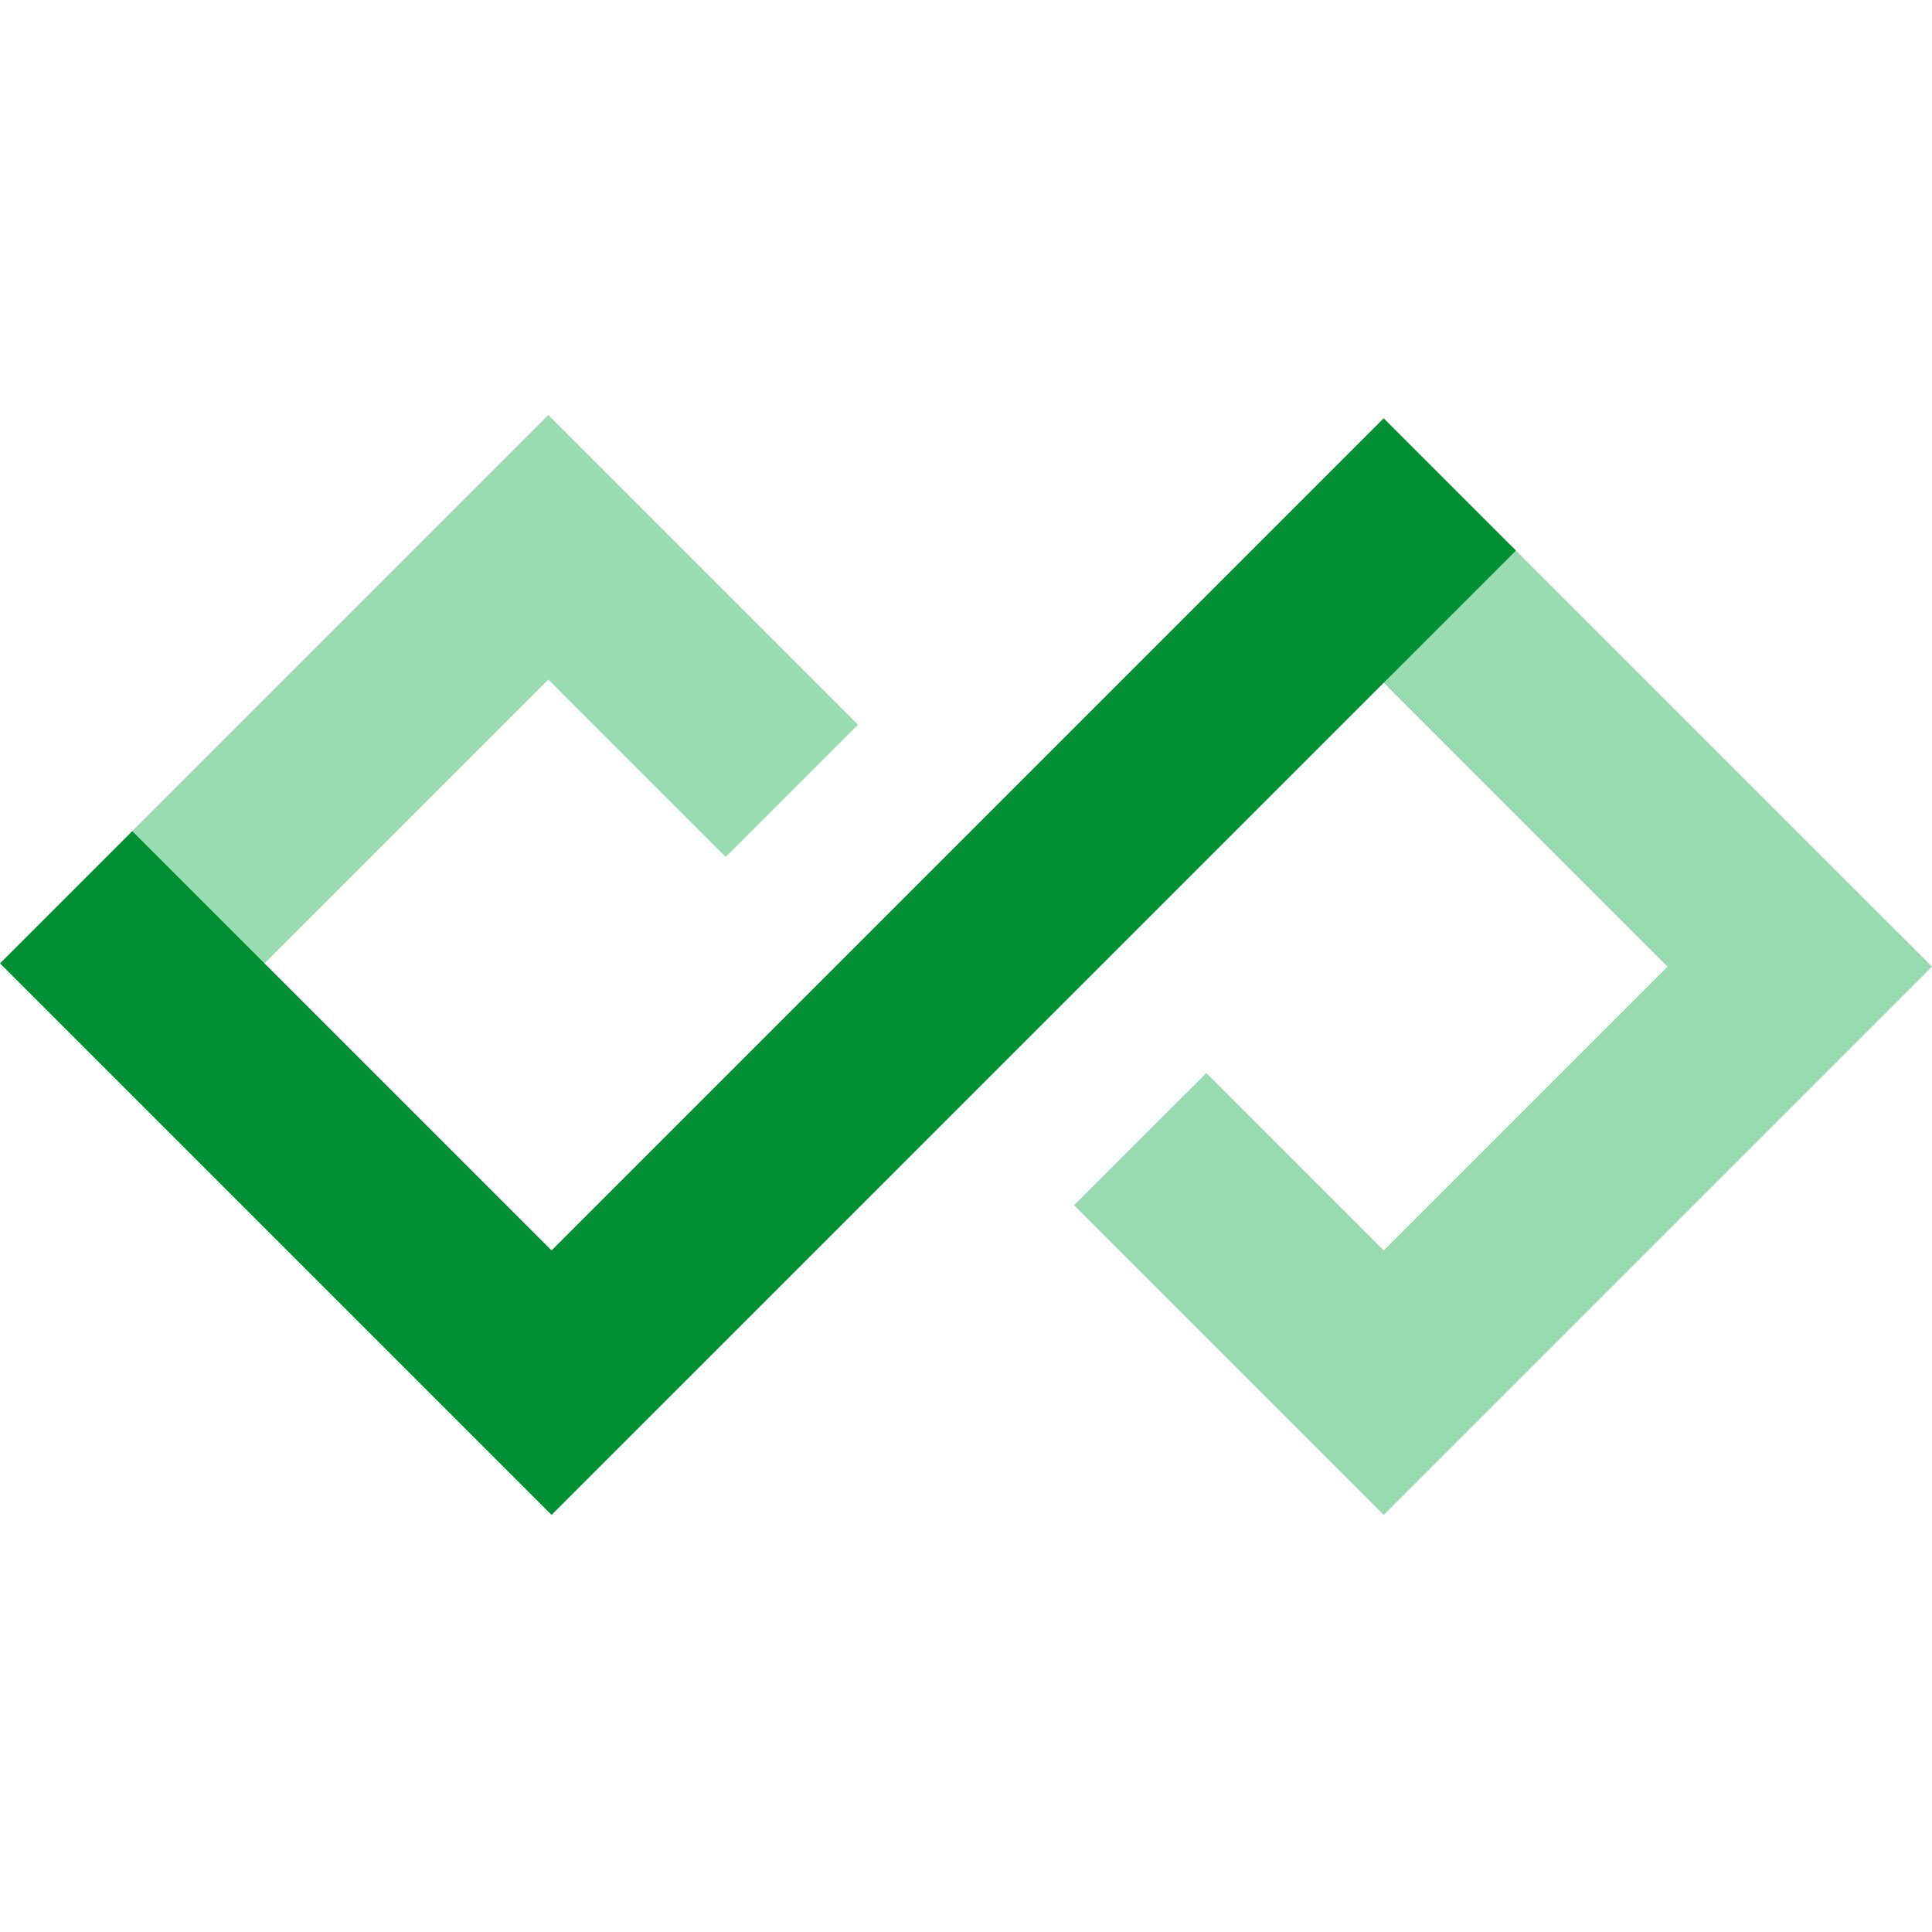 <?xml version="1.0" encoding="utf-8"?>
<!-- Generator: www.svgicons.com -->
<svg xmlns="http://www.w3.org/2000/svg" width="800" height="800" viewBox="0 0 256 146">
<path fill="#99DBB1" d="m182.918 35.045l38.037 38.036l-37.61 37.611l-23.505-23.506l-17.523 17.521l23.506 23.506l17.522 17.523L256 73.081L238.477 55.56l-38.036-38.037z"/><path fill="#99DBB3" d="m72.655 0l-55.56 55.559l17.523 17.523l38.037-38.037l23.506 23.506l17.522-17.522l-23.506-23.506z"/><path fill="#008F32" d="M73.082 110.691L17.523 55.132L0 72.654l73.082 73.082l17.095-17.095l.428-.427L200.868 17.95L183.346.427z"/>
</svg>
